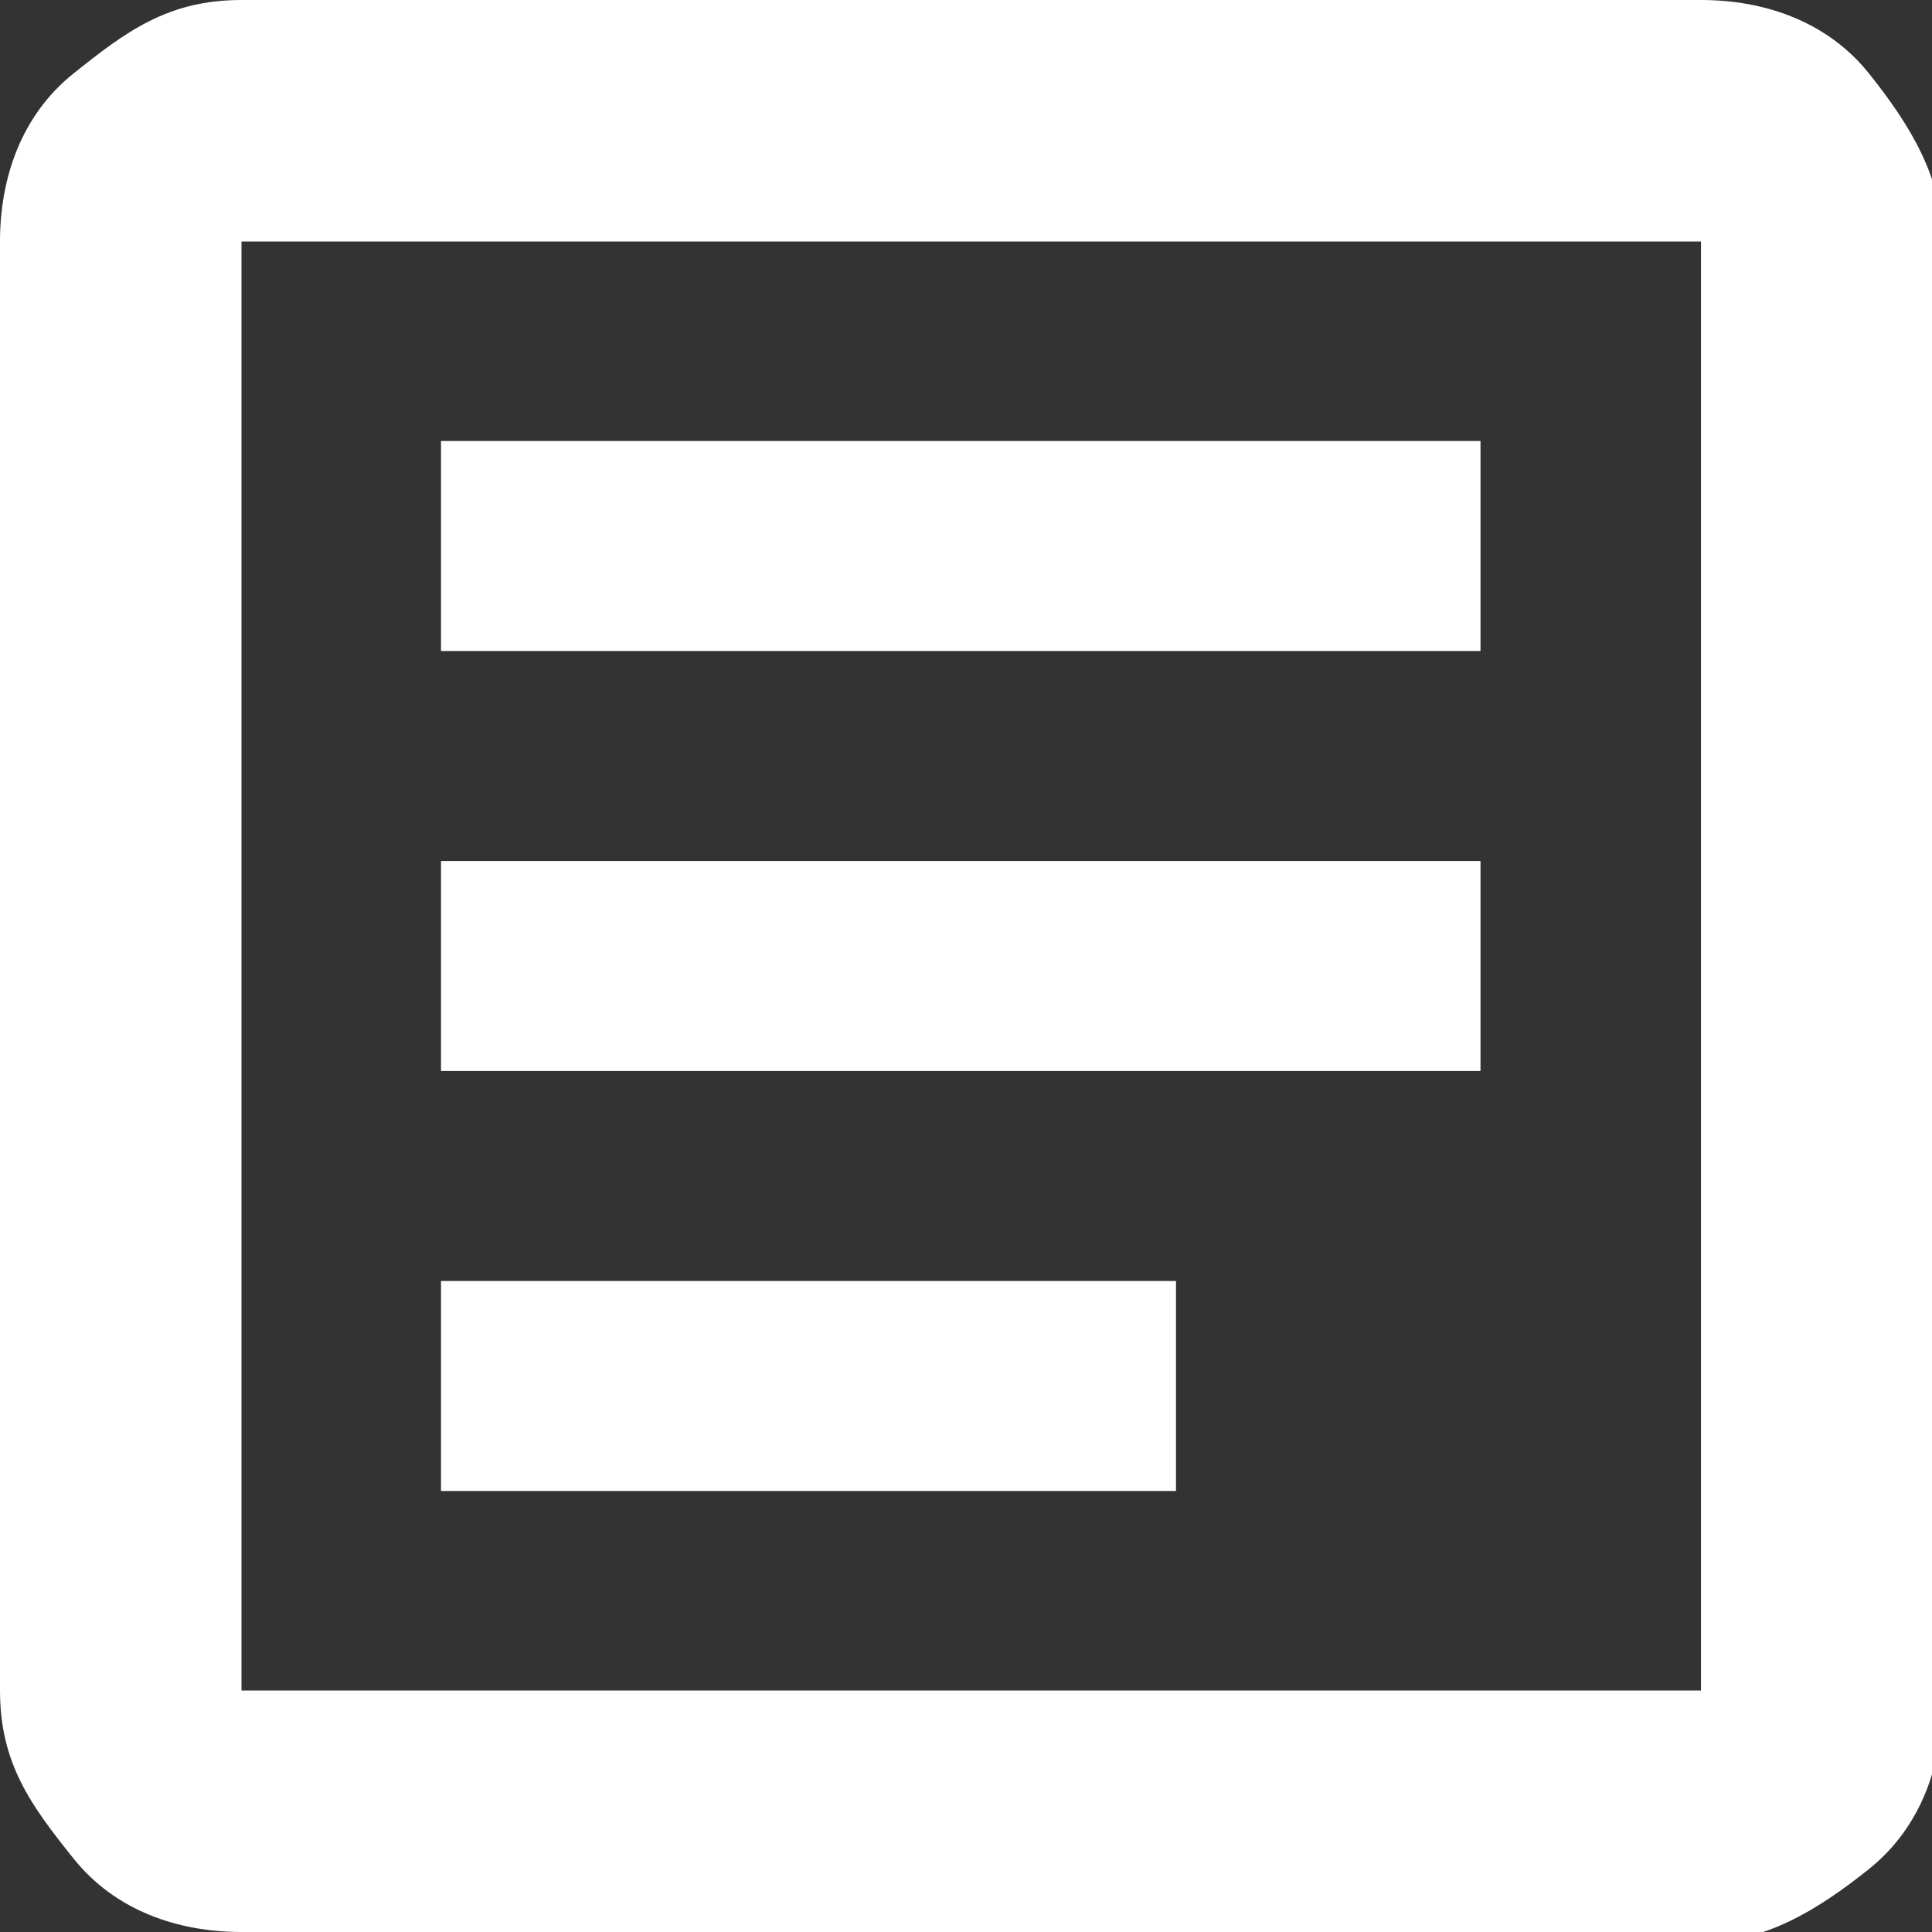 <?xml version="1.0" encoding="utf-8"?>
<!-- Generator: Adobe Illustrator 25.4.1, SVG Export Plug-In . SVG Version: 6.00 Build 0)  -->
<svg version="1.1" id="Vrstva_1" xmlns="http://www.w3.org/2000/svg" xmlns:xlink="http://www.w3.org/1999/xlink" x="0px" y="0px"
	 viewBox="0 0 18.4 18.4" style="enable-background:new 0 0 18.4 18.4;" xml:space="preserve">
<rect x="0" y="0" width="18.4" height="18.4" fill="#333333" stroke="none"/>
<style type="text/css">
	.st0{fill:#FFFFFF;}
</style>
<path class="st0" d="M4.2,14.2h7v-2h-7V14.2z M4.2,10.2h9.9v-2H4.2V10.2z M4.2,6.2h9.9v-2H4.2V6.2z M2.3,18.4
	c-0.6,0-1.2-0.2-1.6-0.7S0,16.8,0,16.1V2.3c0-0.6,0.2-1.2,0.7-1.6S1.6,0,2.3,0h13.9c0.6,0,1.2,0.2,1.6,0.7s0.7,1,0.7,1.6v13.9
	c0,0.6-0.2,1.2-0.7,1.6s-1,0.7-1.6,0.7H2.3z M2.3,16.1h13.9V2.3H2.3V16.1z M2.3,2.3v13.9V2.3z"/>
</svg>
